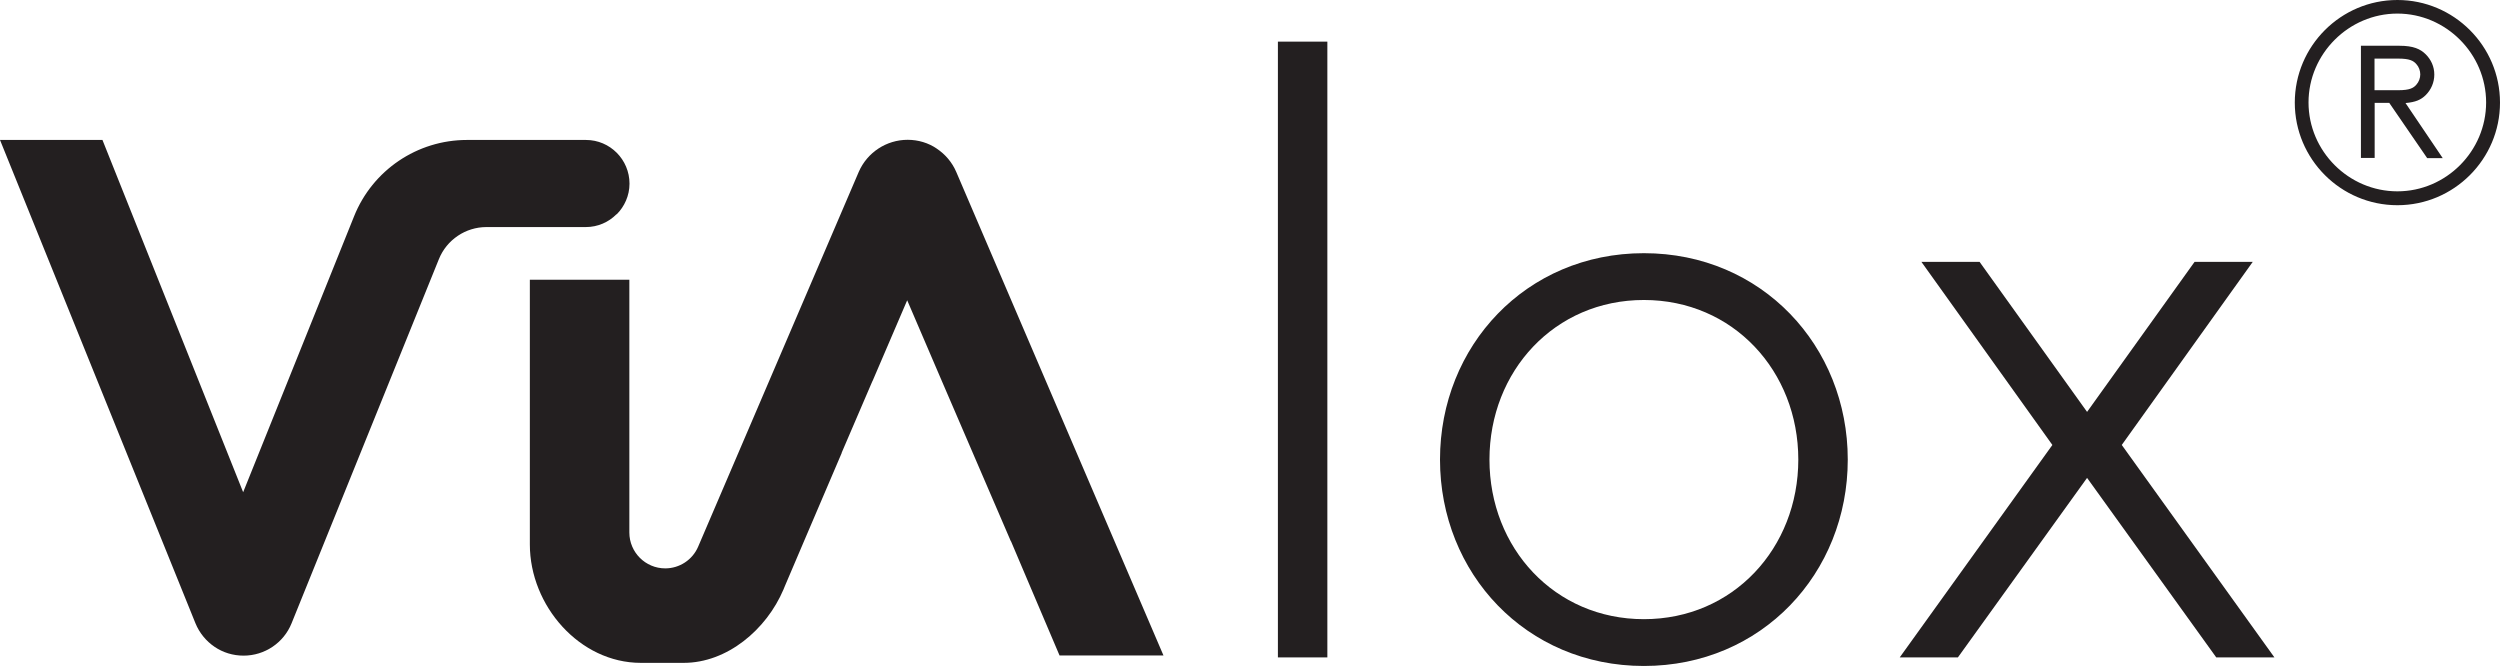 <?xml version="1.0" encoding="UTF-8"?>
<svg id="Primo_piano" data-name="Primo piano" xmlns="http://www.w3.org/2000/svg" viewBox="0 0 169.34 45.11">
  <defs>
    <style>
      .cls-1 {
        fill: #231f20;
        stroke-width: 0px;
      }
    </style>
  </defs>
  <g>
    <path class="cls-1" d="M86.56,2.82h3.35v41.71h-3.35V2.82Z"/>
    <path class="cls-1" d="M111.35,45.11c-7.99,0-13.81-6.29-13.81-13.98s5.82-13.98,13.81-13.98,13.81,6.29,13.81,13.98-5.82,13.98-13.81,13.98ZM111.35,20.32c-6.05,0-10.46,4.82-10.46,10.81s4.41,10.81,10.46,10.81,10.46-4.82,10.46-10.81-4.41-10.81-10.46-10.81Z"/>
    <path class="cls-1" d="M141.37,32.37l-8.75,12.16h-3.94l10.34-14.39-8.87-12.4h3.94l7.28,10.16,7.28-10.16h3.94l-8.87,12.4,10.34,14.39h-3.94l-8.75-12.16Z"/>
  </g>
  <path class="cls-1" d="M162.39,0c3.83,0,6.95,3.12,6.95,6.95s-3.12,6.95-6.95,6.95-6.95-3.12-6.95-6.95,3.12-6.95,6.95-6.95ZM162.39,12.96c3.3,0,6.01-2.72,6.01-6.02s-2.72-6.02-6.01-6.02-6.02,2.72-6.02,6.02,2.72,6.02,6.02,6.02ZM164.4,10.7l-2.56-3.73h-.99v3.73h-.93V3.1h2.62c.93,0,1.41.22,1.77.58.36.36.58.83.58,1.37s-.22,1.03-.58,1.39c-.32.32-.69.48-1.37.54l2.52,3.73h-1.05ZM162.47,6.11c.73,0,1.01-.14,1.21-.38.16-.18.26-.44.26-.69s-.1-.52-.26-.69c-.2-.24-.48-.38-1.21-.38h-1.63v2.14h1.63Z"/>
  <g>
    <path class="cls-1" d="M63.46,10.07c-.57-.39-1.26-.6-1.98-.6-1.44,0-2.74.86-3.31,2.17l-10.88,25.39c-.38.89-1.26,1.47-2.23,1.47-1.34,0-2.43-1.09-2.43-2.43v-17.12h-6.74v17.93c0,4.15,3.37,8.02,7.52,8.02h2.9c2.95,0,5.61-2.26,6.76-4.97l.09-.22,1.3-3.05,2.56-5.99h-.01l2.07-4.82.04-.08,2.33-5.43,2.33,5.43,2.11,4.9,2.58,5.99h.01l1.01,2.38,2.28,5.36h7.04l-14.04-32.76c-.28-.65-.75-1.2-1.33-1.58"/>
    <path class="cls-1" d="M41.77,14.52c.53-.53.87-1.27.87-2.08,0-1.63-1.32-2.96-2.95-2.96h-8.06c-3.37,0-6.4,2.05-7.65,5.18l-7.51,18.68L6.94,9.48H0l13.24,32.74c.27.66.73,1.21,1.29,1.59.57.39,1.25.6,1.97.6,1.43,0,2.72-.87,3.25-2.19l9.98-24.67c.53-1.31,1.81-2.17,3.22-2.17h6.73c.81,0,1.55-.33,2.08-.87"/>
  </g>
</svg>